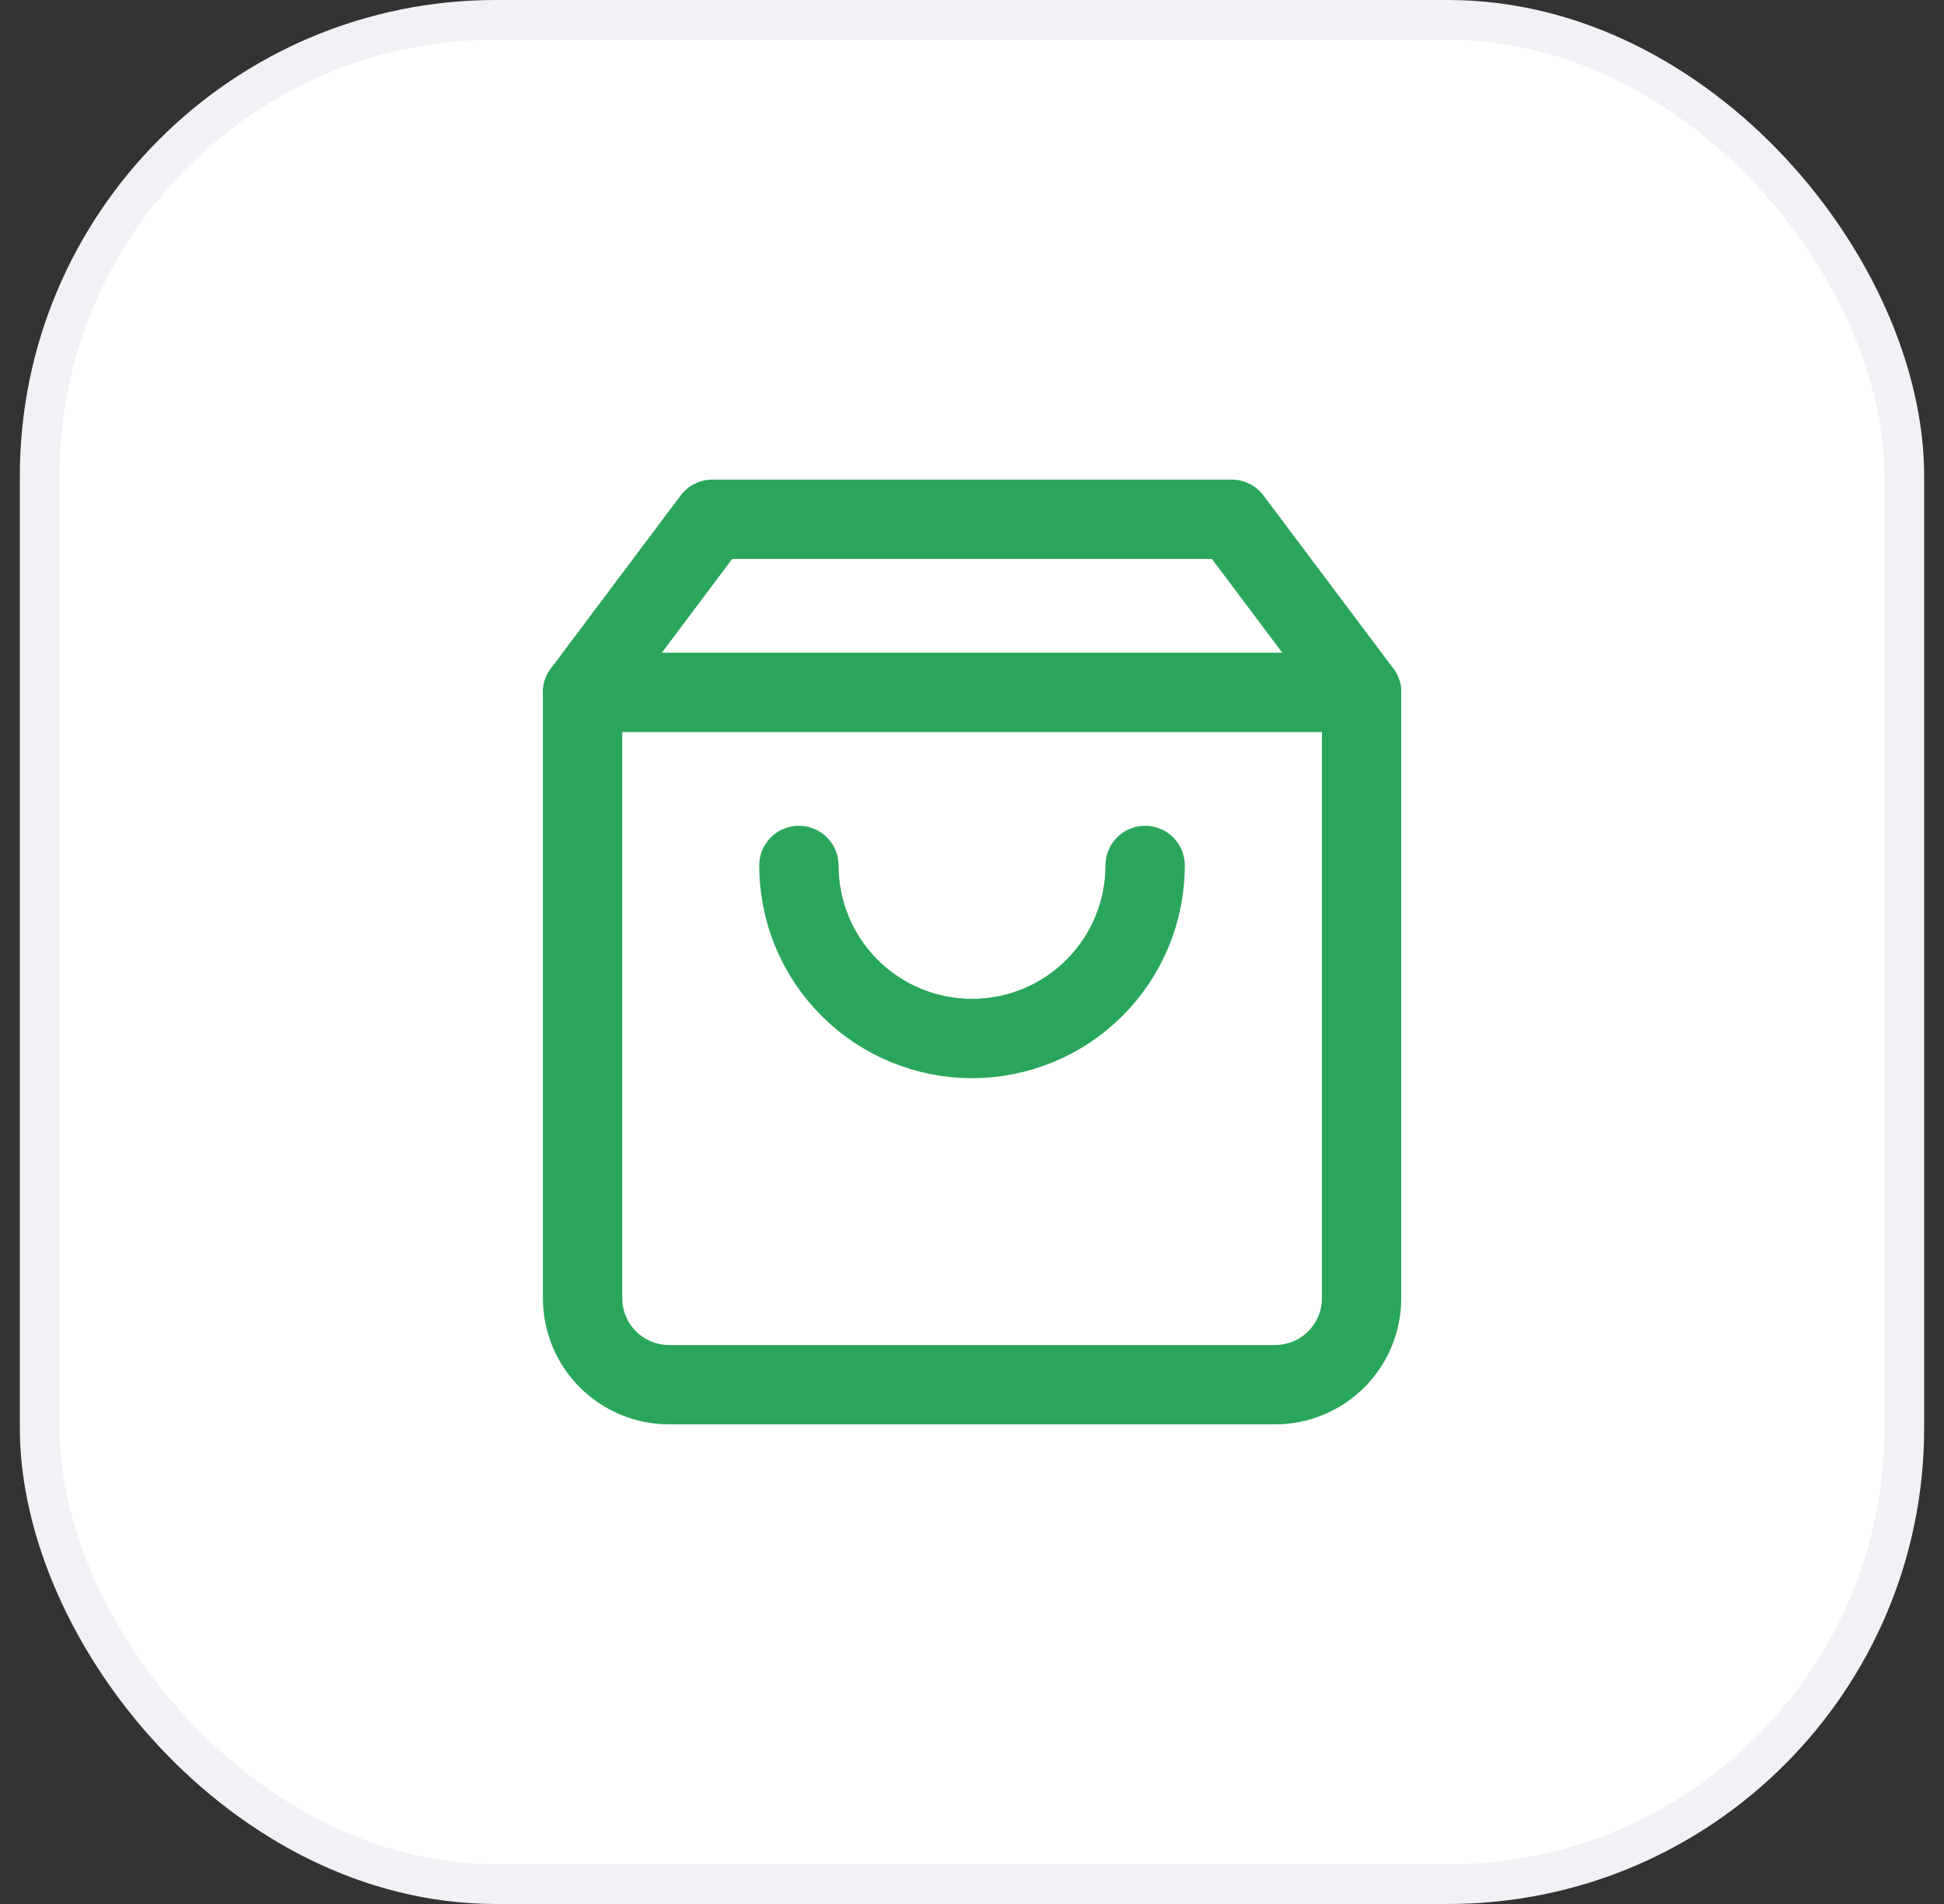 <svg width="49" height="48" viewBox="0 0 49 48" fill="none" xmlns="http://www.w3.org/2000/svg">
<rect x="0" y="0" width="49" height="48" fill="#333333" stroke="none"/>
<rect x="1" y="0.5" width="47" height="47" rx="11.5" fill="white"/>
<rect x="1" y="0.5" width="47" height="47" rx="11.5" stroke="#F1F2F6"/>
<path d="M17.956 13.091L14.684 17.454V32.727C14.684 33.306 14.914 33.861 15.323 34.27C15.732 34.679 16.287 34.909 16.865 34.909H32.138C32.717 34.909 33.272 34.679 33.681 34.27C34.09 33.861 34.32 33.306 34.32 32.727V17.454L31.047 13.091H17.956Z" stroke="#2AA65C" stroke-width="2" stroke-linecap="round" stroke-linejoin="round"/>
<path d="M14.684 17.455H34.32" stroke="#2AA65C" stroke-width="2" stroke-linecap="round" stroke-linejoin="round"/>
<path d="M28.864 21.818C28.864 22.975 28.404 24.085 27.586 24.903C26.768 25.722 25.658 26.181 24.5 26.181C23.343 26.181 22.233 25.722 21.415 24.903C20.596 24.085 20.137 22.975 20.137 21.818" stroke="#2AA65C" stroke-width="2" stroke-linecap="round" stroke-linejoin="round"/>
</svg>